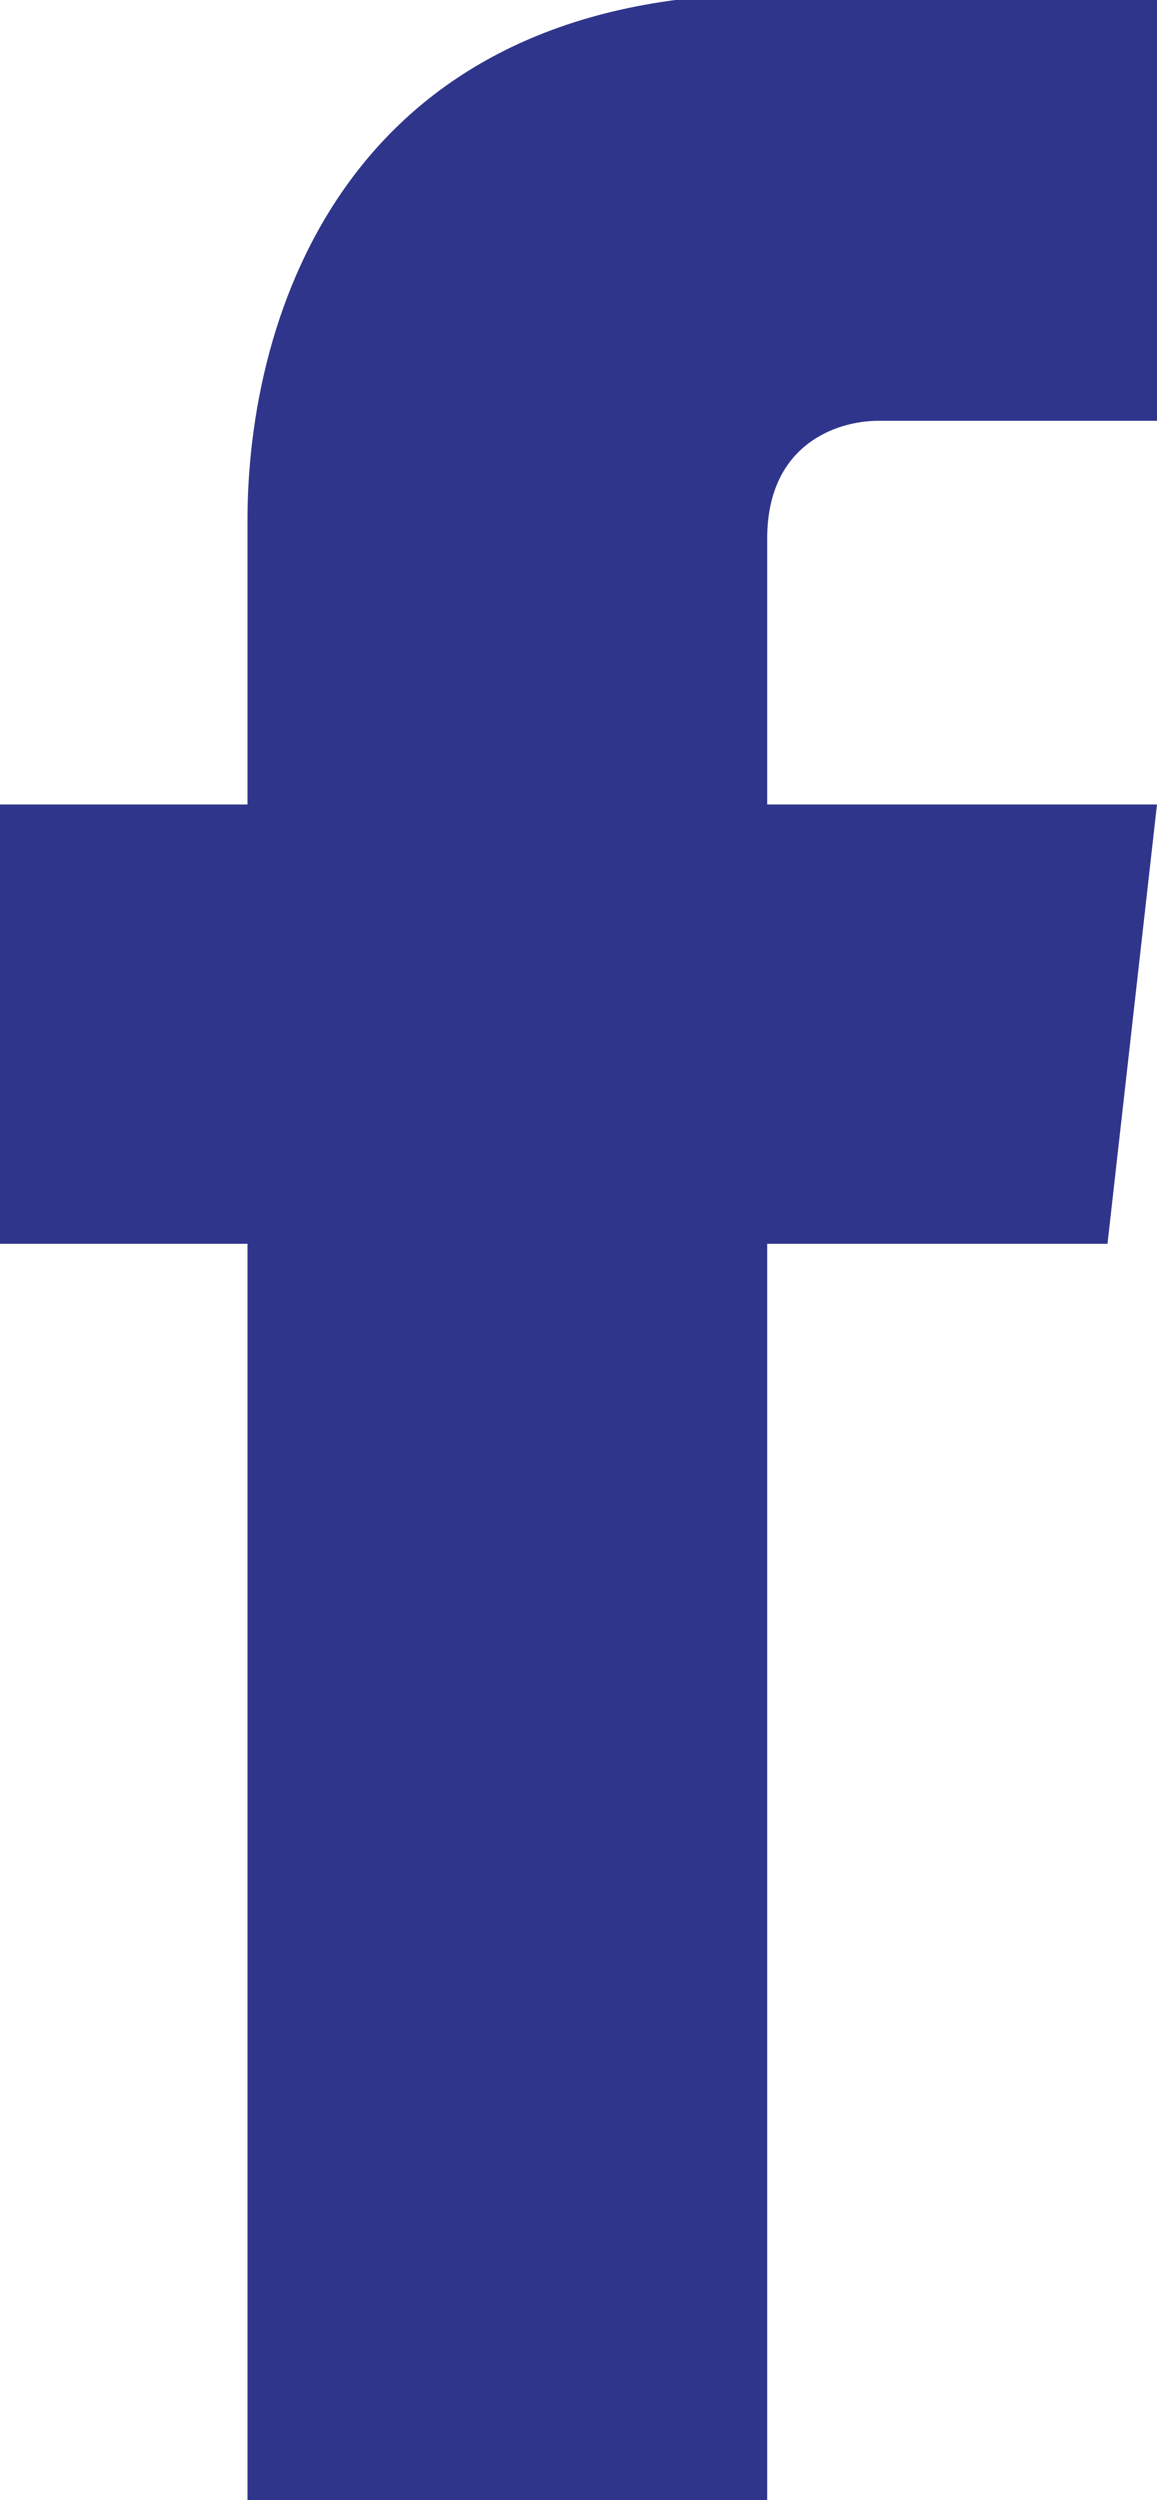 <?xml version="1.0" encoding="utf-8"?>
<!-- Generator: Adobe Illustrator 22.1.0, SVG Export Plug-In . SVG Version: 6.00 Build 0)  -->
<svg version="1.1" id="Слой_1" xmlns="http://www.w3.org/2000/svg" xmlns:xlink="http://www.w3.org/1999/xlink" x="0px" y="0px"
	 viewBox="0 0 18.7 40.4" style="enable-background:new 0 0 18.7 40.4;" xml:space="preserve">
<style type="text/css">
	.st0{fill:#30358C;}
</style>
<g>
	<path class="st0" d="M17.9,20.1h-5.5v20.3H4V20.1H0V13h4V8.4c0-3.3,1.6-8.5,8.5-8.5l6.2,0v6.9h-4.5c-0.7,0-1.8,0.4-1.8,1.9V13h6.3
		L17.9,20.1z"/>
</g>
</svg>
